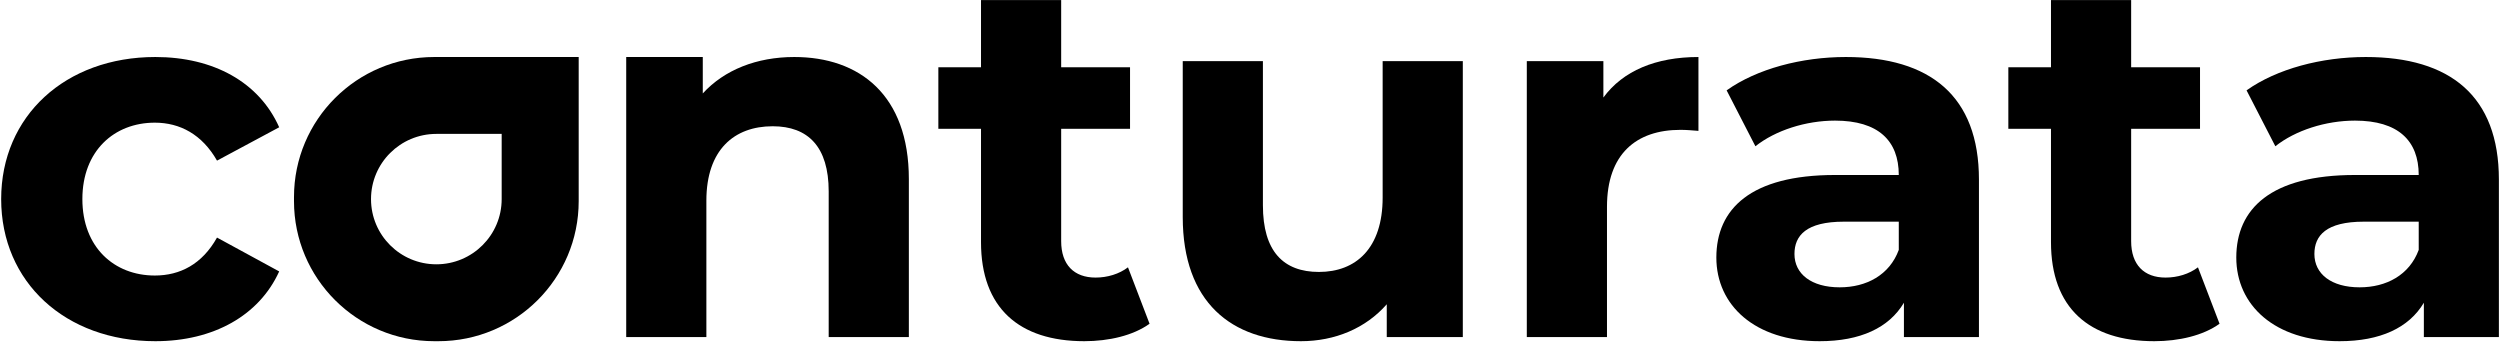 <svg width="256" height="35" viewBox="0 0 256 35" fill="none" xmlns="http://www.w3.org/2000/svg">
<g clip-path="url(#clip0_1212_44)">
<path d="M242.257 5.838C250.887 5.838 255.886 9.83 255.886 18.392V34.517H248.203V30.998C246.677 33.572 243.73 34.938 239.573 34.938C232.942 34.938 228.996 31.261 228.996 26.376C228.996 21.386 232.521 17.919 241.151 17.919H247.677C247.677 14.4 245.572 12.351 241.151 12.351C238.152 12.351 235.047 13.349 232.995 14.977L230.048 9.252C233.153 7.046 237.731 5.838 242.257 5.838ZM241.625 29.422C244.361 29.422 246.729 28.162 247.677 25.588V22.699H242.046C238.205 22.699 236.994 24.117 236.994 26.008C236.994 28.056 238.731 29.422 241.625 29.422Z" fill="black"/>
<path d="M225.071 27.374L227.282 33.152C225.598 34.36 223.125 34.938 220.599 34.938C213.915 34.938 210.021 31.524 210.021 24.8V13.192H205.654V6.889H210.021V0.008H218.23V6.889H225.282V13.192H218.23V24.695C218.23 27.111 219.546 28.424 221.756 28.424C222.967 28.424 224.177 28.057 225.071 27.374Z" fill="black"/>
<path d="M189.015 5.838C197.645 5.838 202.644 9.83 202.644 18.392V34.517H194.962V30.998C193.436 33.572 190.489 34.938 186.331 34.938C179.701 34.938 175.754 31.261 175.754 26.376C175.754 21.386 179.28 17.919 187.91 17.919H194.435C194.435 14.4 192.331 12.351 187.91 12.351C184.911 12.351 181.806 13.349 179.754 14.977L176.807 9.252C179.911 7.046 184.489 5.838 189.015 5.838ZM188.384 29.422C191.12 29.422 193.488 28.162 194.435 25.588V22.699H188.805C184.963 22.699 183.753 24.117 183.753 26.008C183.753 28.056 185.489 29.422 188.384 29.422Z" fill="black"/>
<path d="M164.186 9.987C166.186 7.256 169.554 5.838 173.921 5.838V13.402C173.237 13.349 172.711 13.297 172.08 13.297C167.554 13.297 164.555 15.765 164.555 21.176V34.517H156.345V6.258H164.186V9.987Z" fill="black"/>
<path d="M141.583 6.258H149.792V34.517H142.004V31.156C139.847 33.624 136.69 34.938 133.216 34.938C126.112 34.938 121.113 30.946 121.113 22.226V6.258H129.322V21.018C129.322 25.746 131.427 27.847 135.058 27.847C138.847 27.847 141.583 25.43 141.583 20.23V6.258Z" fill="black"/>
<path d="M115.505 27.374L117.715 33.152C116.032 34.36 113.558 34.938 111.032 34.938C104.349 34.938 100.455 31.524 100.455 24.8V13.192H96.087V6.889H100.455V0.008H108.664V6.889H115.716V13.192H108.664V24.695C108.664 27.111 109.98 28.424 112.19 28.424C113.4 28.424 114.611 28.057 115.505 27.374Z" fill="black"/>
<path d="M81.332 5.838C88.015 5.838 93.067 9.725 93.067 18.339V34.517H84.858V19.6C84.858 15.03 82.752 12.929 79.122 12.929C75.175 12.929 72.333 15.345 72.333 20.545V34.517H64.124V5.838H71.965V9.567C74.175 7.151 77.49 5.838 81.332 5.838Z" fill="black"/>
<path d="M15.907 34.938C6.698 34.938 0.12 28.897 0.12 20.388C0.12 11.878 6.698 5.838 15.907 5.838C21.854 5.838 26.537 8.412 28.589 13.034L22.222 16.448C20.696 13.769 18.433 12.561 15.855 12.561C11.697 12.561 8.435 15.45 8.435 20.388C8.435 25.325 11.697 28.214 15.855 28.214C18.433 28.214 20.696 27.058 22.222 24.327L28.589 27.794C26.537 32.311 21.854 34.938 15.907 34.938Z" fill="black"/>
<path fill-rule="evenodd" clip-rule="evenodd" d="M44.471 5.838C36.537 5.838 30.105 12.258 30.105 20.178V20.598C30.105 28.517 36.537 34.938 44.471 34.938H44.892C52.827 34.938 59.258 28.517 59.258 20.598V5.838H44.471ZM44.681 13.711C40.987 13.711 37.992 16.7 37.992 20.388C37.992 24.075 40.987 27.065 44.681 27.065C48.376 27.065 51.371 24.075 51.371 20.388V13.711H44.681Z" fill="black"/>
</g>
<defs>
<clipPath id="clip0_1212_44">
<rect width="256" height="35" fill="white"/>
</clipPath>
</defs>
</svg>
